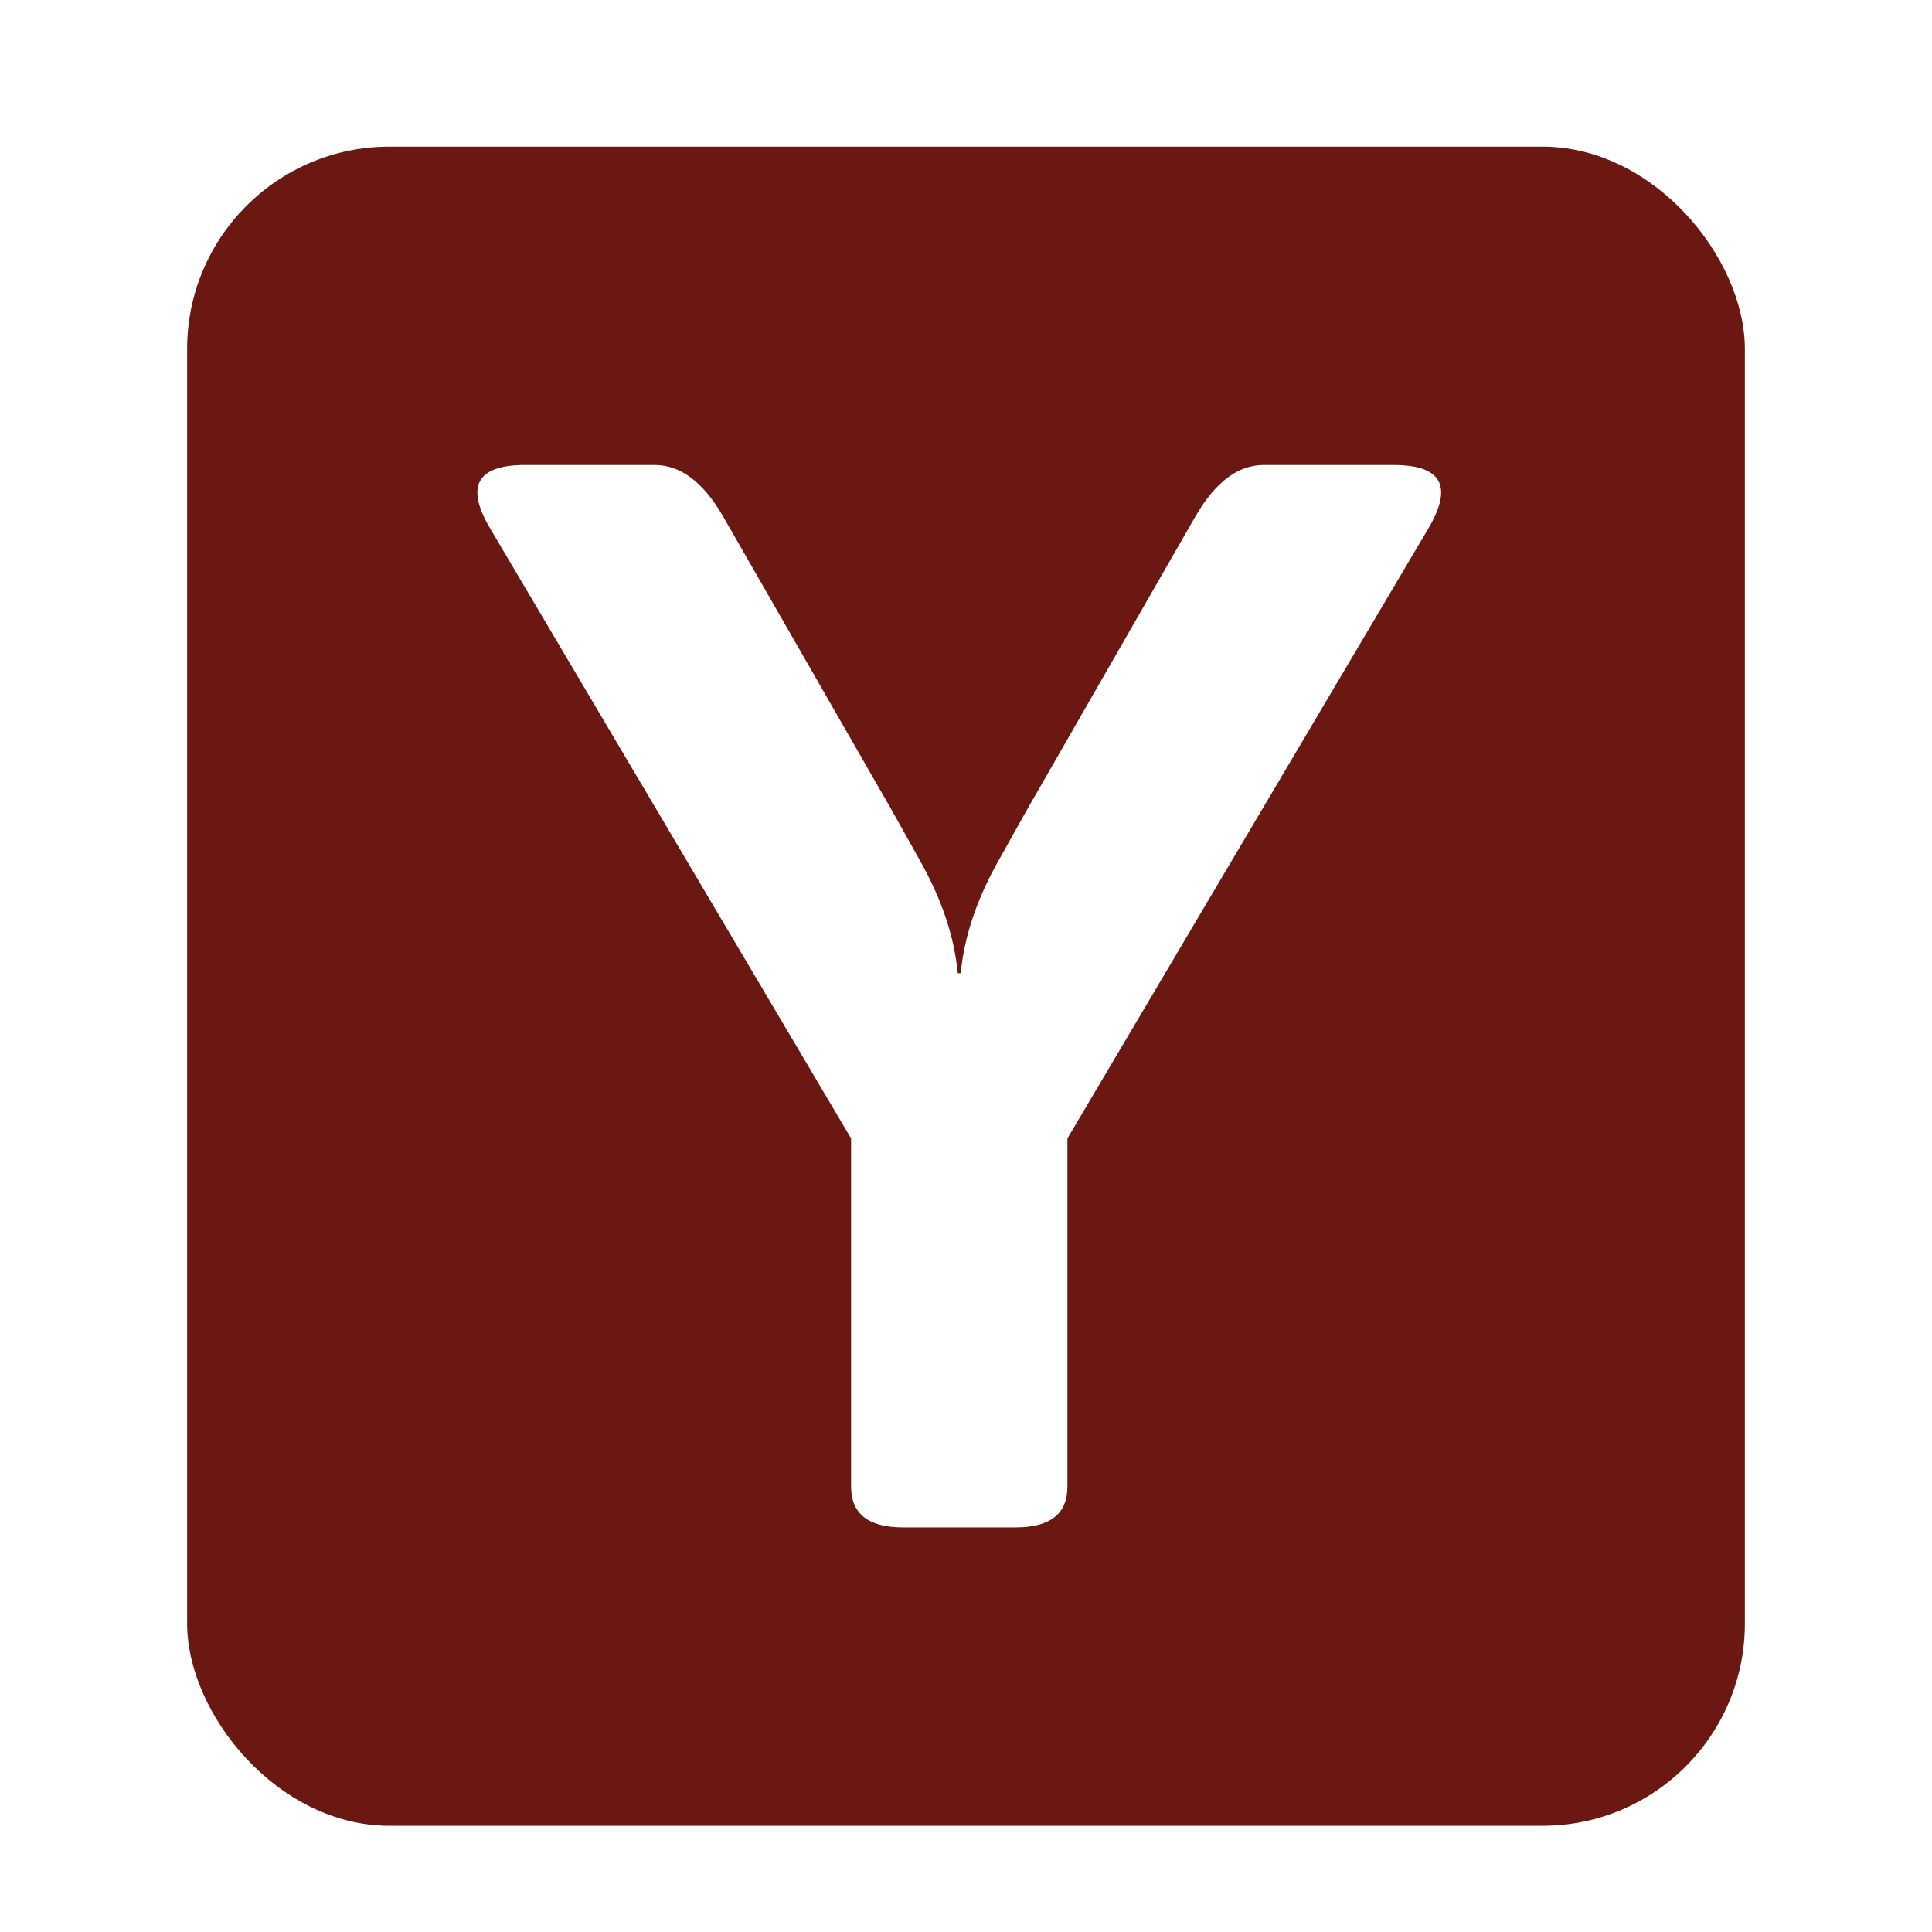 <svg width="382" height="382" viewBox="0 0 382 382" fill="none" xmlns="http://www.w3.org/2000/svg">
<g clip-path="url(#clip0_1_2)">
<g filter="url(#filter0_d_1_2)">
<rect x="37" y="25" width="308" height="332" rx="40" fill="#6B1712"/>
</g>
<path d="M96.941 104.539C91.961 96.141 94.256 91.941 103.826 91.941H129.461C134.539 91.941 139.031 95.311 142.938 102.049L174.139 156.395C175.018 157.859 177.605 162.449 181.902 170.164C186.199 177.781 188.689 185.203 189.373 192.43H189.959C190.643 185.203 193.133 177.781 197.43 170.164C201.727 162.449 204.314 157.859 205.193 156.395L236.395 102.049C240.301 95.311 244.793 91.941 249.871 91.941H275.506C285.076 91.941 287.371 96.141 282.391 104.539L211.053 225.096V293.943C211.053 299.314 207.635 302 200.799 302H178.533C171.697 302 168.279 299.314 168.279 293.943V225.096L96.941 104.539Z" fill="white"/>
</g>
<defs>
<filter id="filter0_d_1_2" x="5.2" y="-2.8" width="371.6" height="395.6" filterUnits="userSpaceOnUse" color-interpolation-filters="sRGB">
<feFlood flood-opacity="0" result="BackgroundImageFix"/>
<feColorMatrix in="SourceAlpha" type="matrix" values="0 0 0 0 0 0 0 0 0 0 0 0 0 0 0 0 0 0 127 0" result="hardAlpha"/>
<feMorphology radius="10" operator="dilate" in="SourceAlpha" result="effect1_dropShadow_1_2"/>
<feOffset dy="4"/>
<feGaussianBlur stdDeviation="10.9"/>
<feComposite in2="hardAlpha" operator="out"/>
<feColorMatrix type="matrix" values="0 0 0 0 0 0 0 0 0 0 0 0 0 0 0 0 0 0 0.25 0"/>
<feBlend mode="normal" in2="BackgroundImageFix" result="effect1_dropShadow_1_2"/>
<feBlend mode="normal" in="SourceGraphic" in2="effect1_dropShadow_1_2" result="shape"/>
</filter>
<clipPath id="clip0_1_2">
<rect width="382" height="382" fill="white"/>
</clipPath>
</defs>
</svg>
